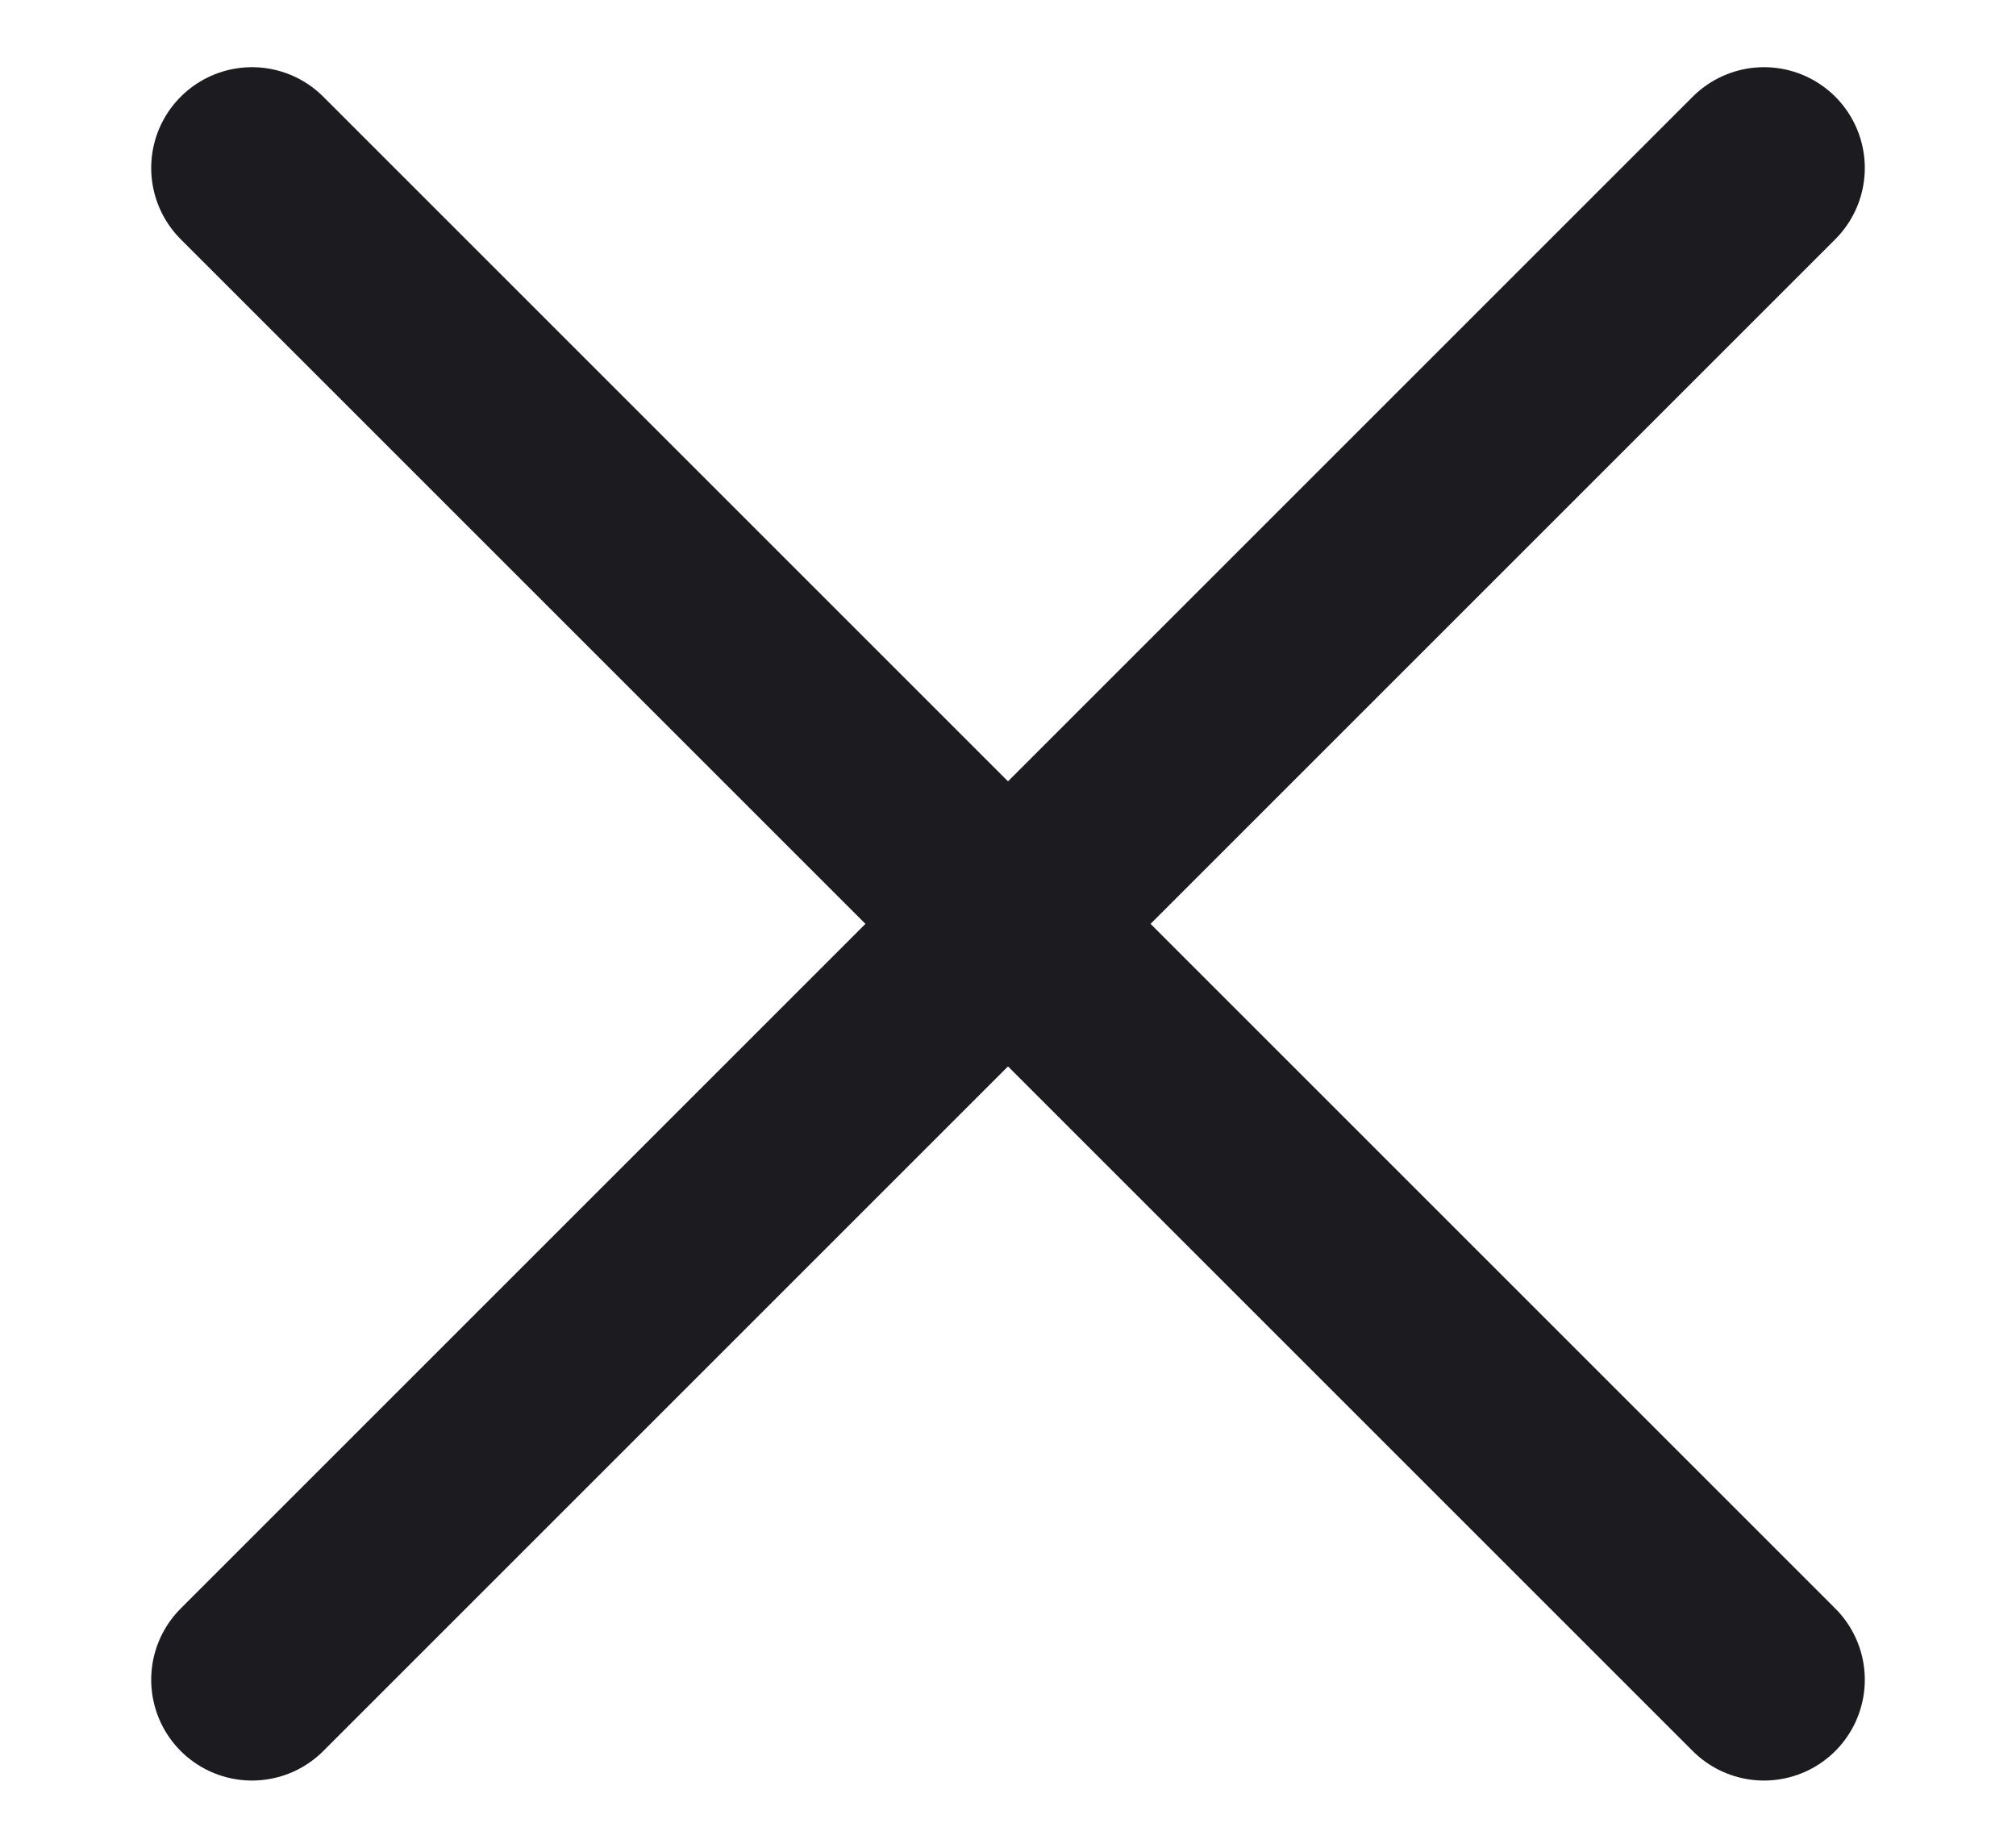 <svg width="12" height="11" viewBox="0 0 12 11" fill="none" xmlns="http://www.w3.org/2000/svg">
<path d="M10.5 1L1.5 10M10.5 10L1.5 1" stroke="#1B1B20" stroke-width="1.2" stroke-linecap="round"/>
</svg>
